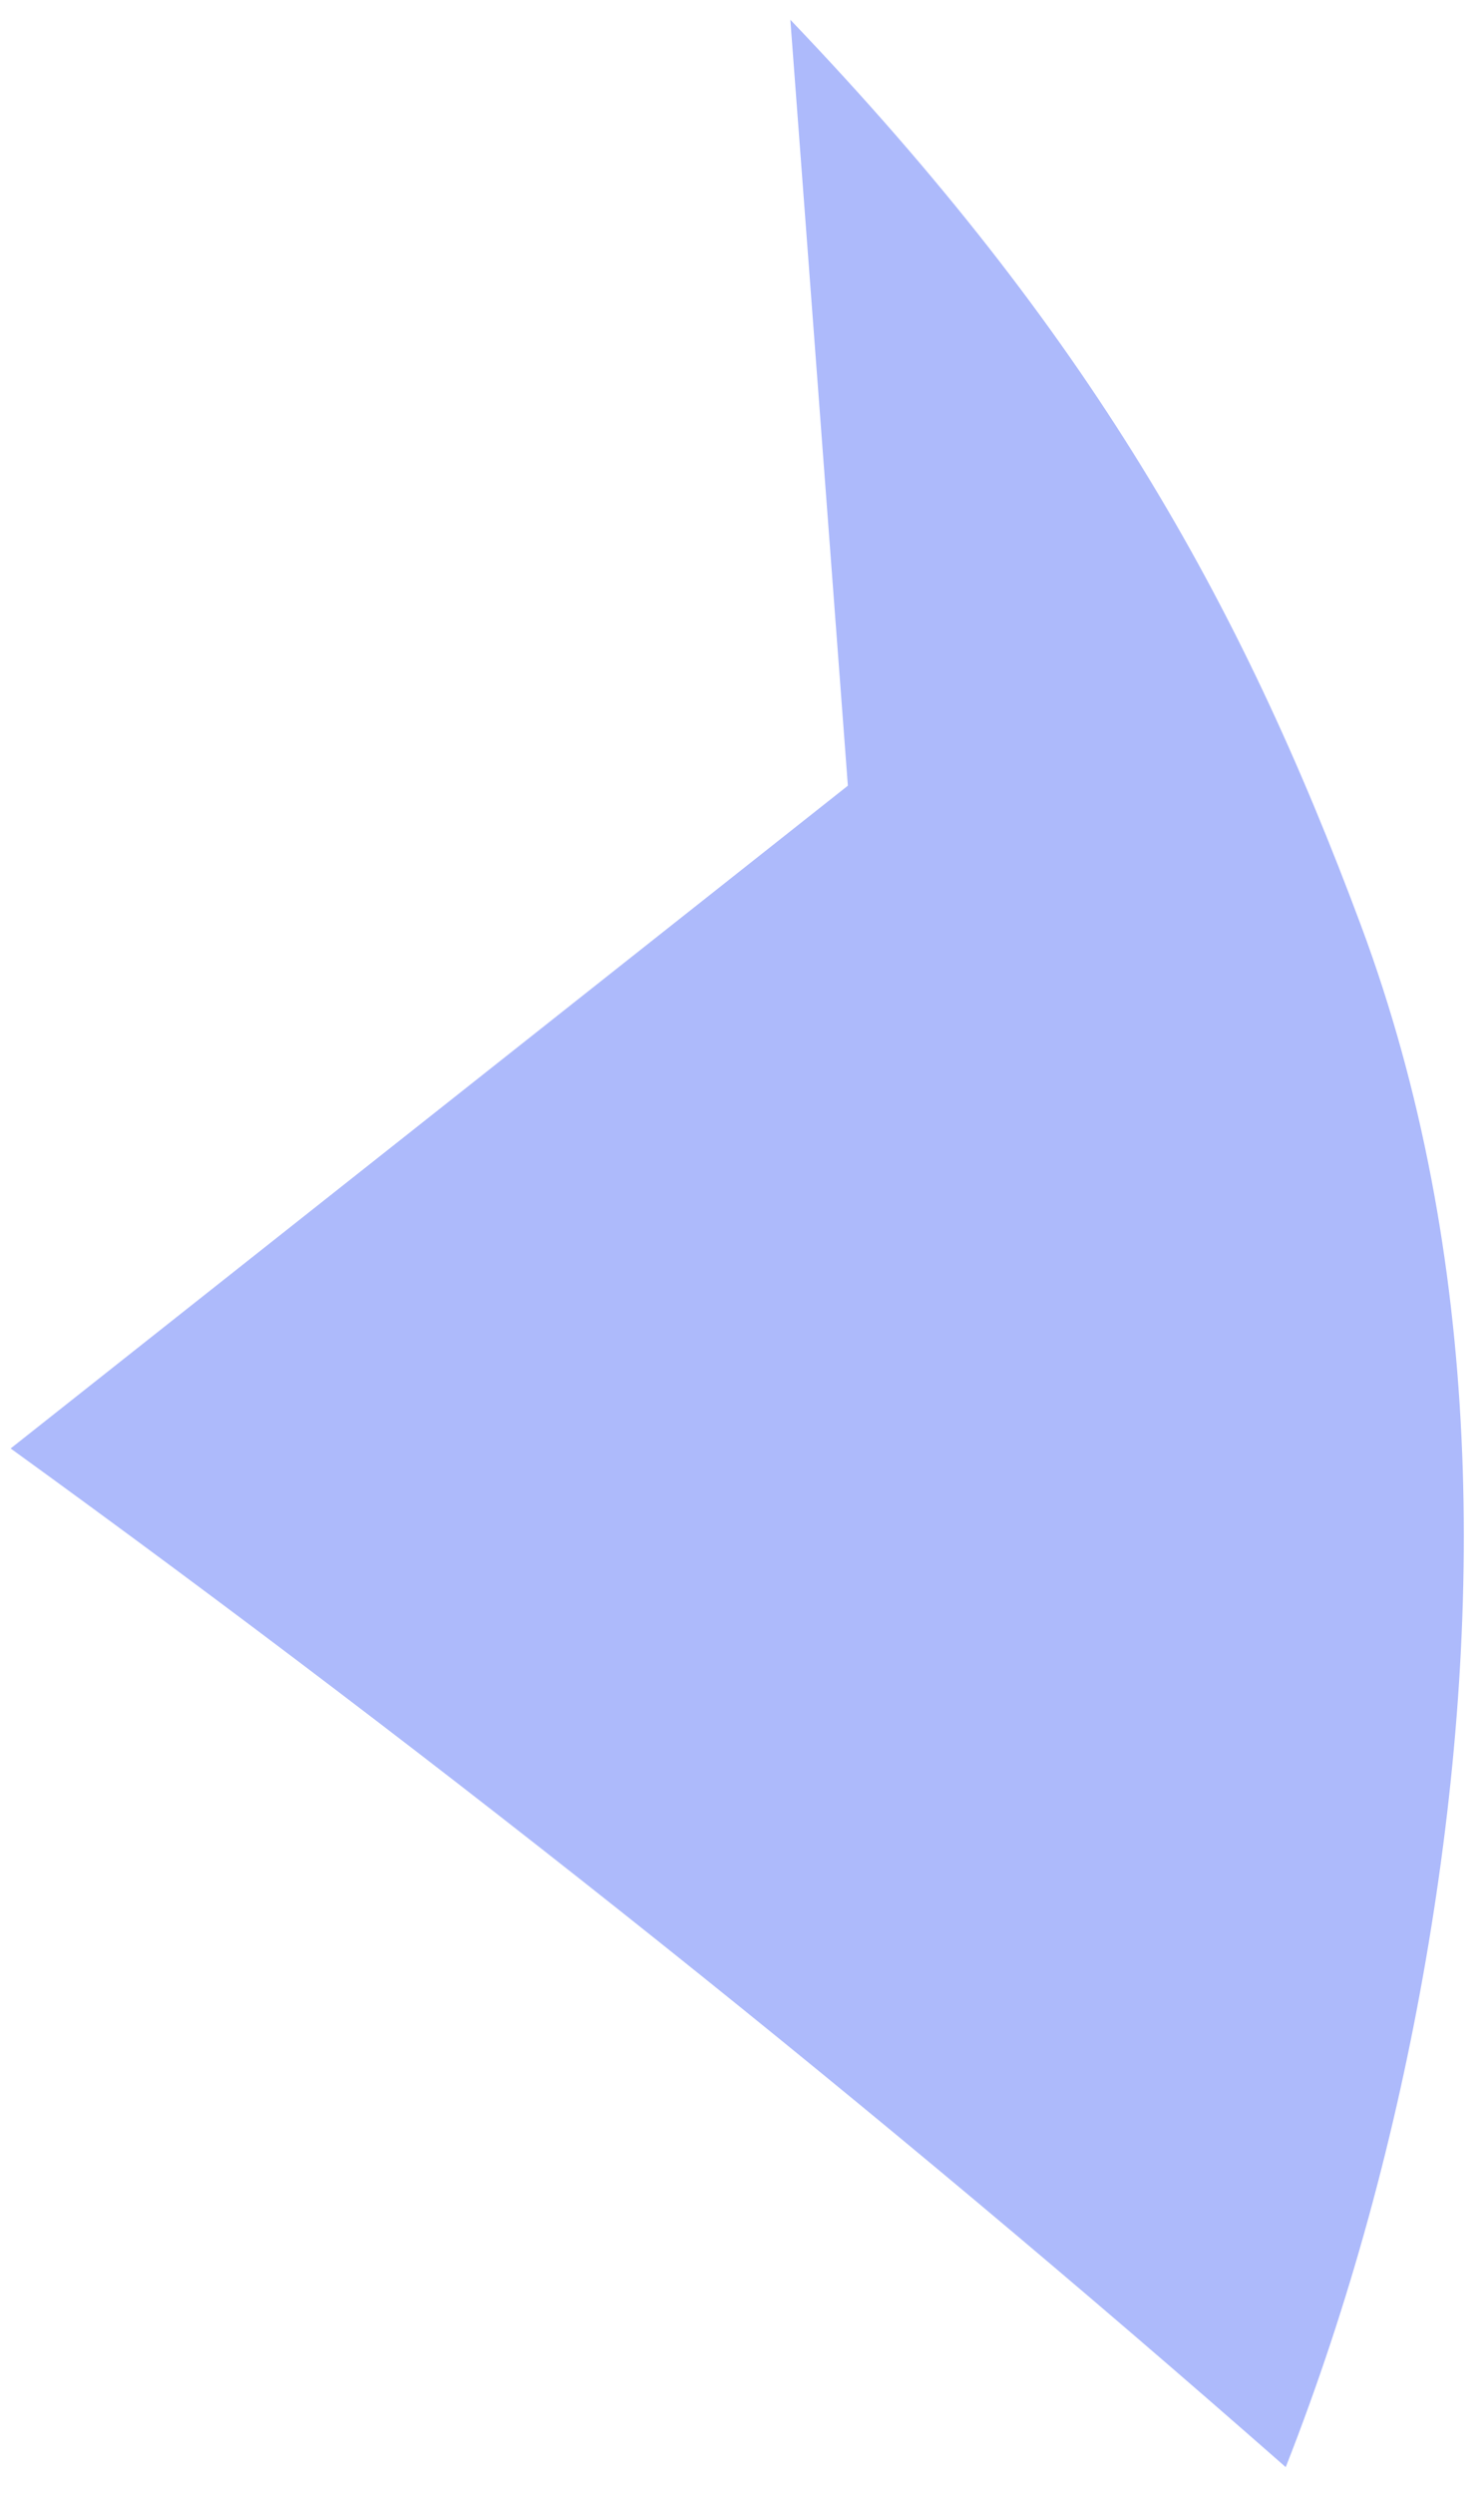 <svg width="53" height="89" viewBox="0 0 53 89" fill="none" xmlns="http://www.w3.org/2000/svg">
<path opacity="0.5" d="M30.159 28.134L30.281 28.036L28.227 0.705C38.898 11.861 44.267 21.373 48.617 33.053C52.963 44.734 53.043 57.654 50.923 69.934C49.858 76.094 48.213 82.21 45.919 88.039C31.321 75.214 16.12 63.08 0.38 51.688L30.159 28.134Z" fill="#5C76F8"/>
</svg>
